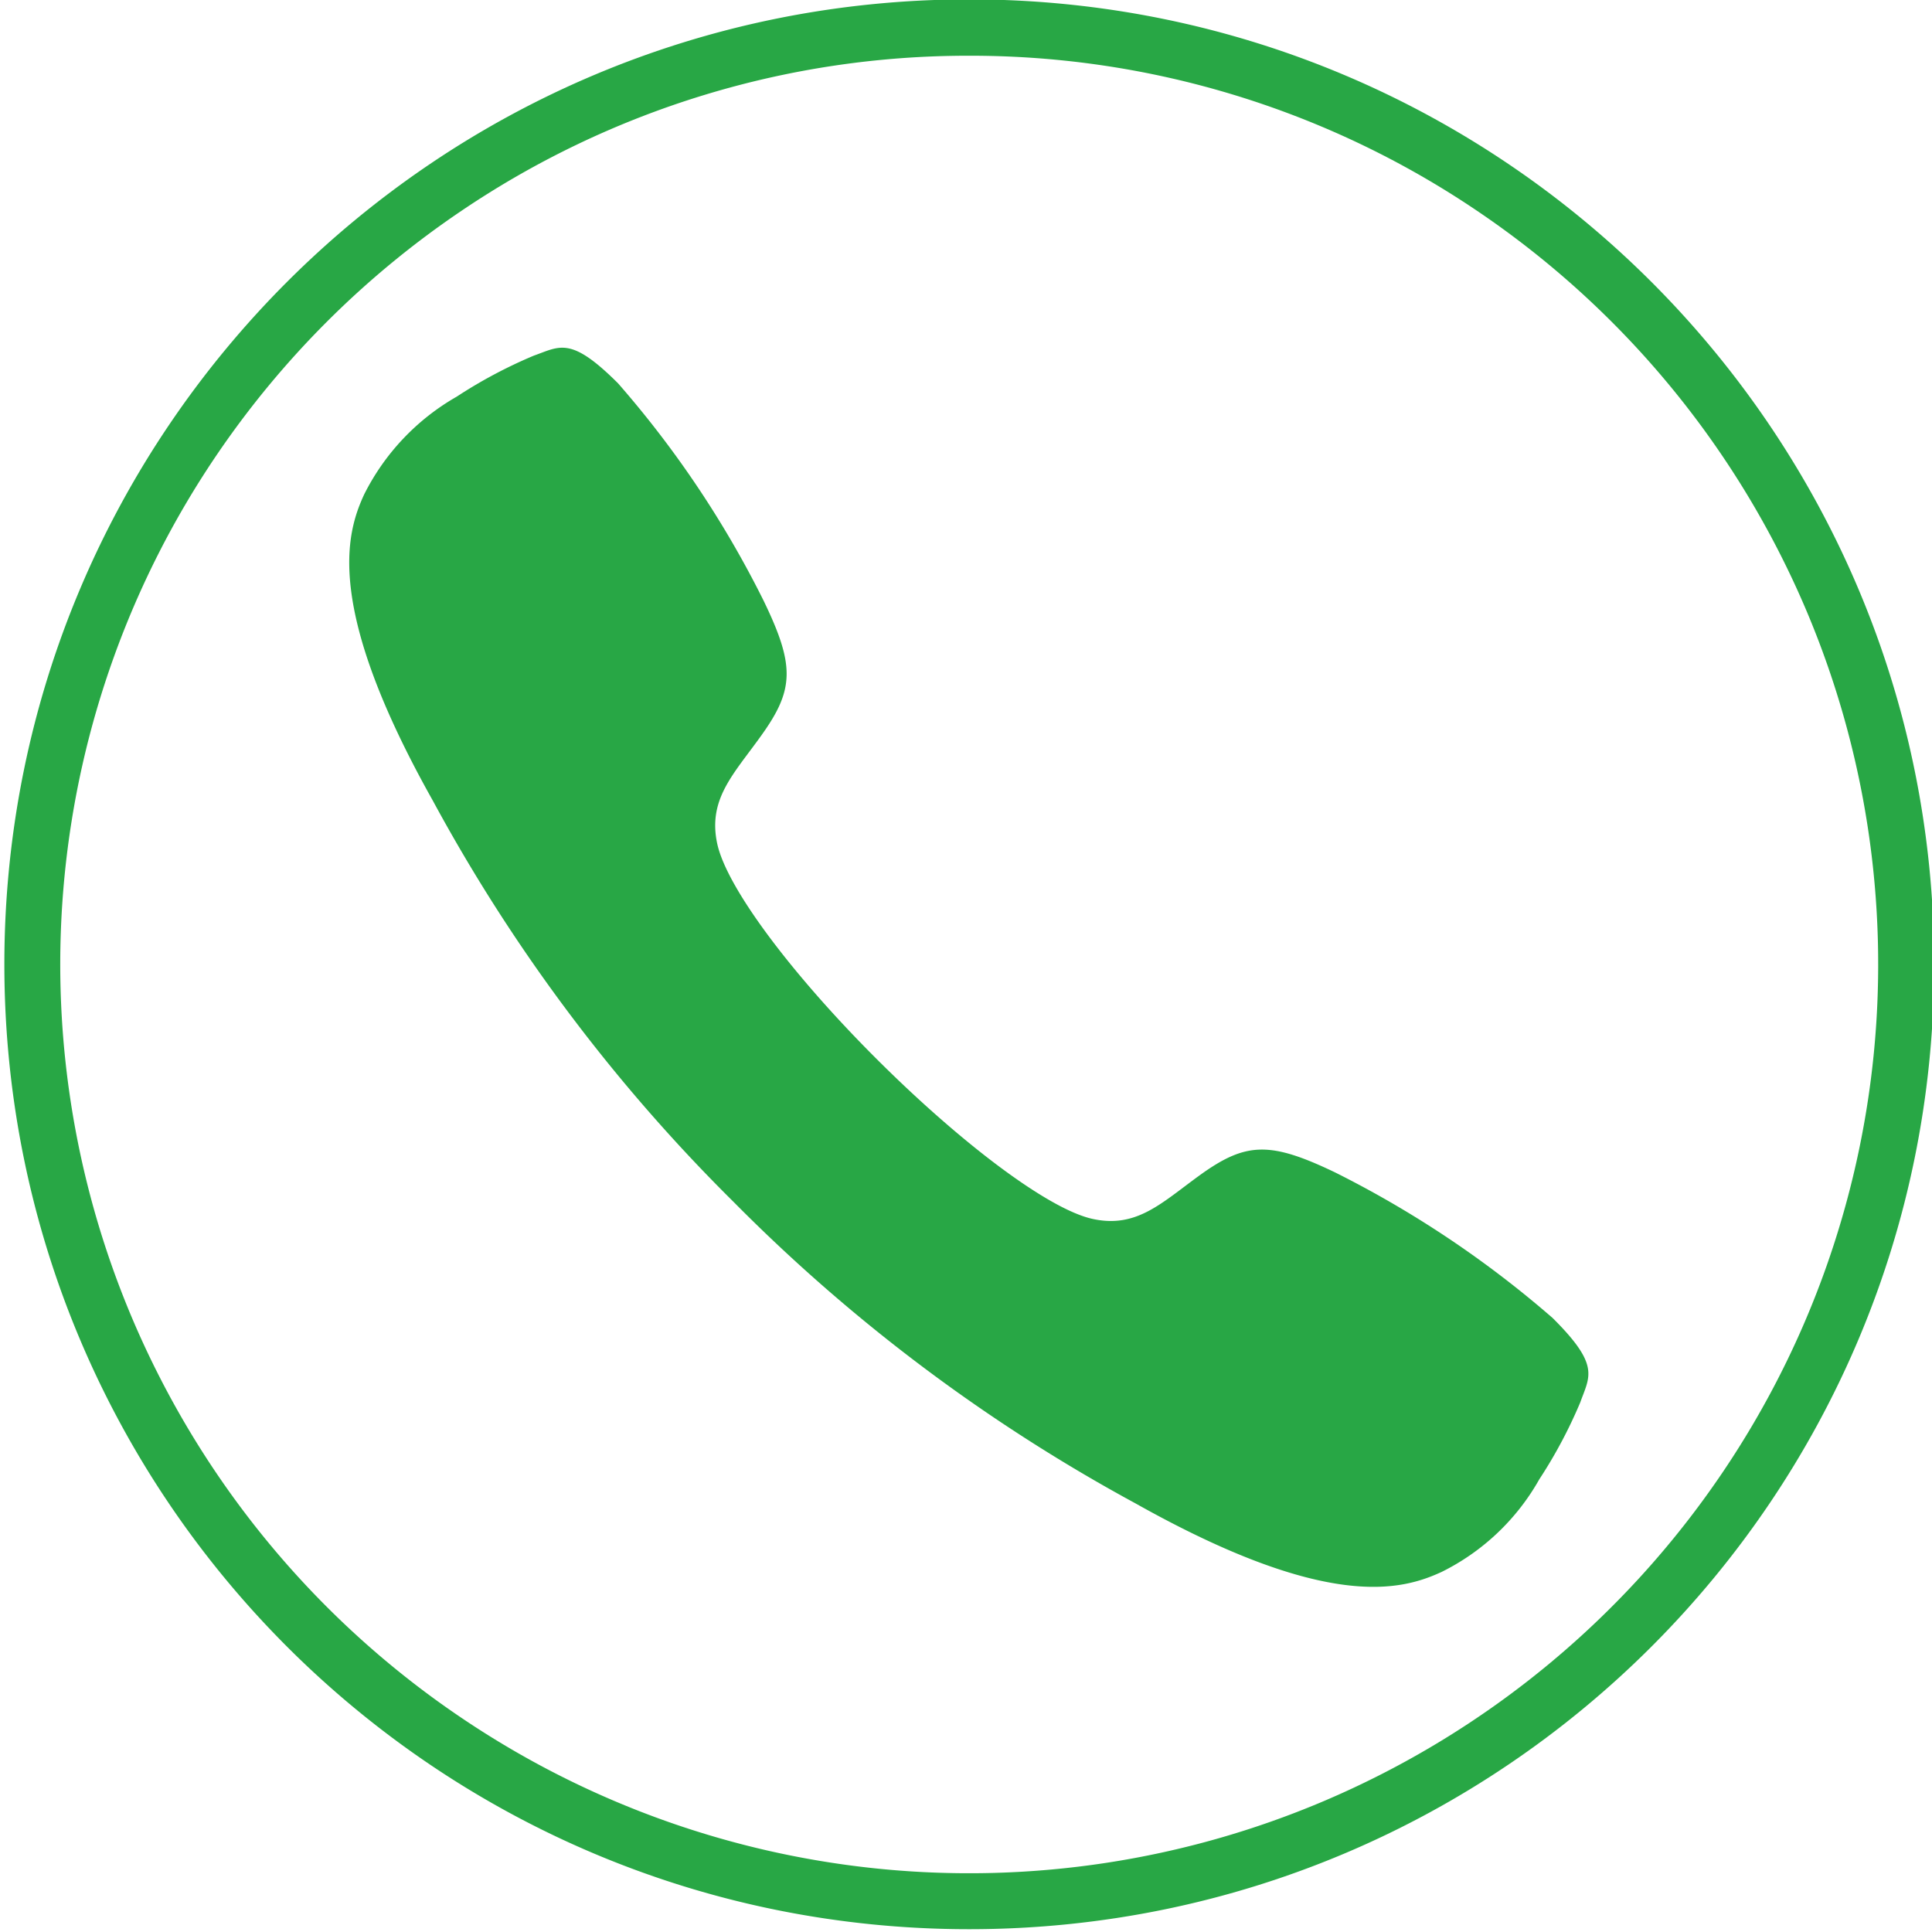 <svg xmlns:xlink="http://www.w3.org/1999/xlink" xmlns="http://www.w3.org/2000/svg" id="Laag_1" data-name="Laag 1" data-sanitized-data-name="Laag 1" viewBox="0 0 1200 1200" width="1200" height="1200"><defs><style>.cls-1{fill:#28a745;}</style></defs><path class="cls-1" d="M602,34.62A561.46,561.46,0,0,1,917.52,131,566,566,0,0,1,1122,379.29a563.54,563.54,0,0,1-52,535.14,566.13,566.13,0,0,1-248.32,204.5,563.5,563.5,0,0,1-535.14-52A566,566,0,0,1,82,818.59a563.54,563.54,0,0,1,52-535.14A567.35,567.35,0,0,1,286.53,131,561.46,561.46,0,0,1,602,34.62m0-35C271-.38,2.71,267.94,2.71,598.94S271,1198.26,602,1198.26s599.32-268.33,599.32-599.32S933-.38,602-.38Z"></path><path id="Icon_ionic-ios-call" data-name="Icon ionic-ios-call" data-sanitized-data-name="Icon ionic-ios-call" class="cls-1" d="M964.34,818.61a646.36,646.36,0,0,0-135-90.36c-40.49-19.43-55.42-19-84,1.6-23.83,17.24-39.28,33.25-66.71,27.24s-81.56-46.89-134-99.19-93.41-106.56-99.2-134.11,10.22-42.89,27.25-66.72c20.62-28.66,21.24-43.47,1.6-84a633.9,633.9,0,0,0-90.36-134.94c-29.47-29.46-36.06-23-52.34-17.24a297.13,297.13,0,0,0-47.88,25.46,144.44,144.44,0,0,0-57.48,60.68c-11.42,24.63-24.63,70.54,42.67,190.36A1062.21,1062.21,0,0,0,455.61,746.5h0l.22.22.21.21h0A1066.08,1066.08,0,0,0,705.11,933.69c119.77,67.3,165.67,54,190.3,42.67a141.9,141.9,0,0,0,60.68-57.54A297.46,297.46,0,0,0,981.55,871C987.37,854.69,994,848.07,964.34,818.61Z"></path></svg>